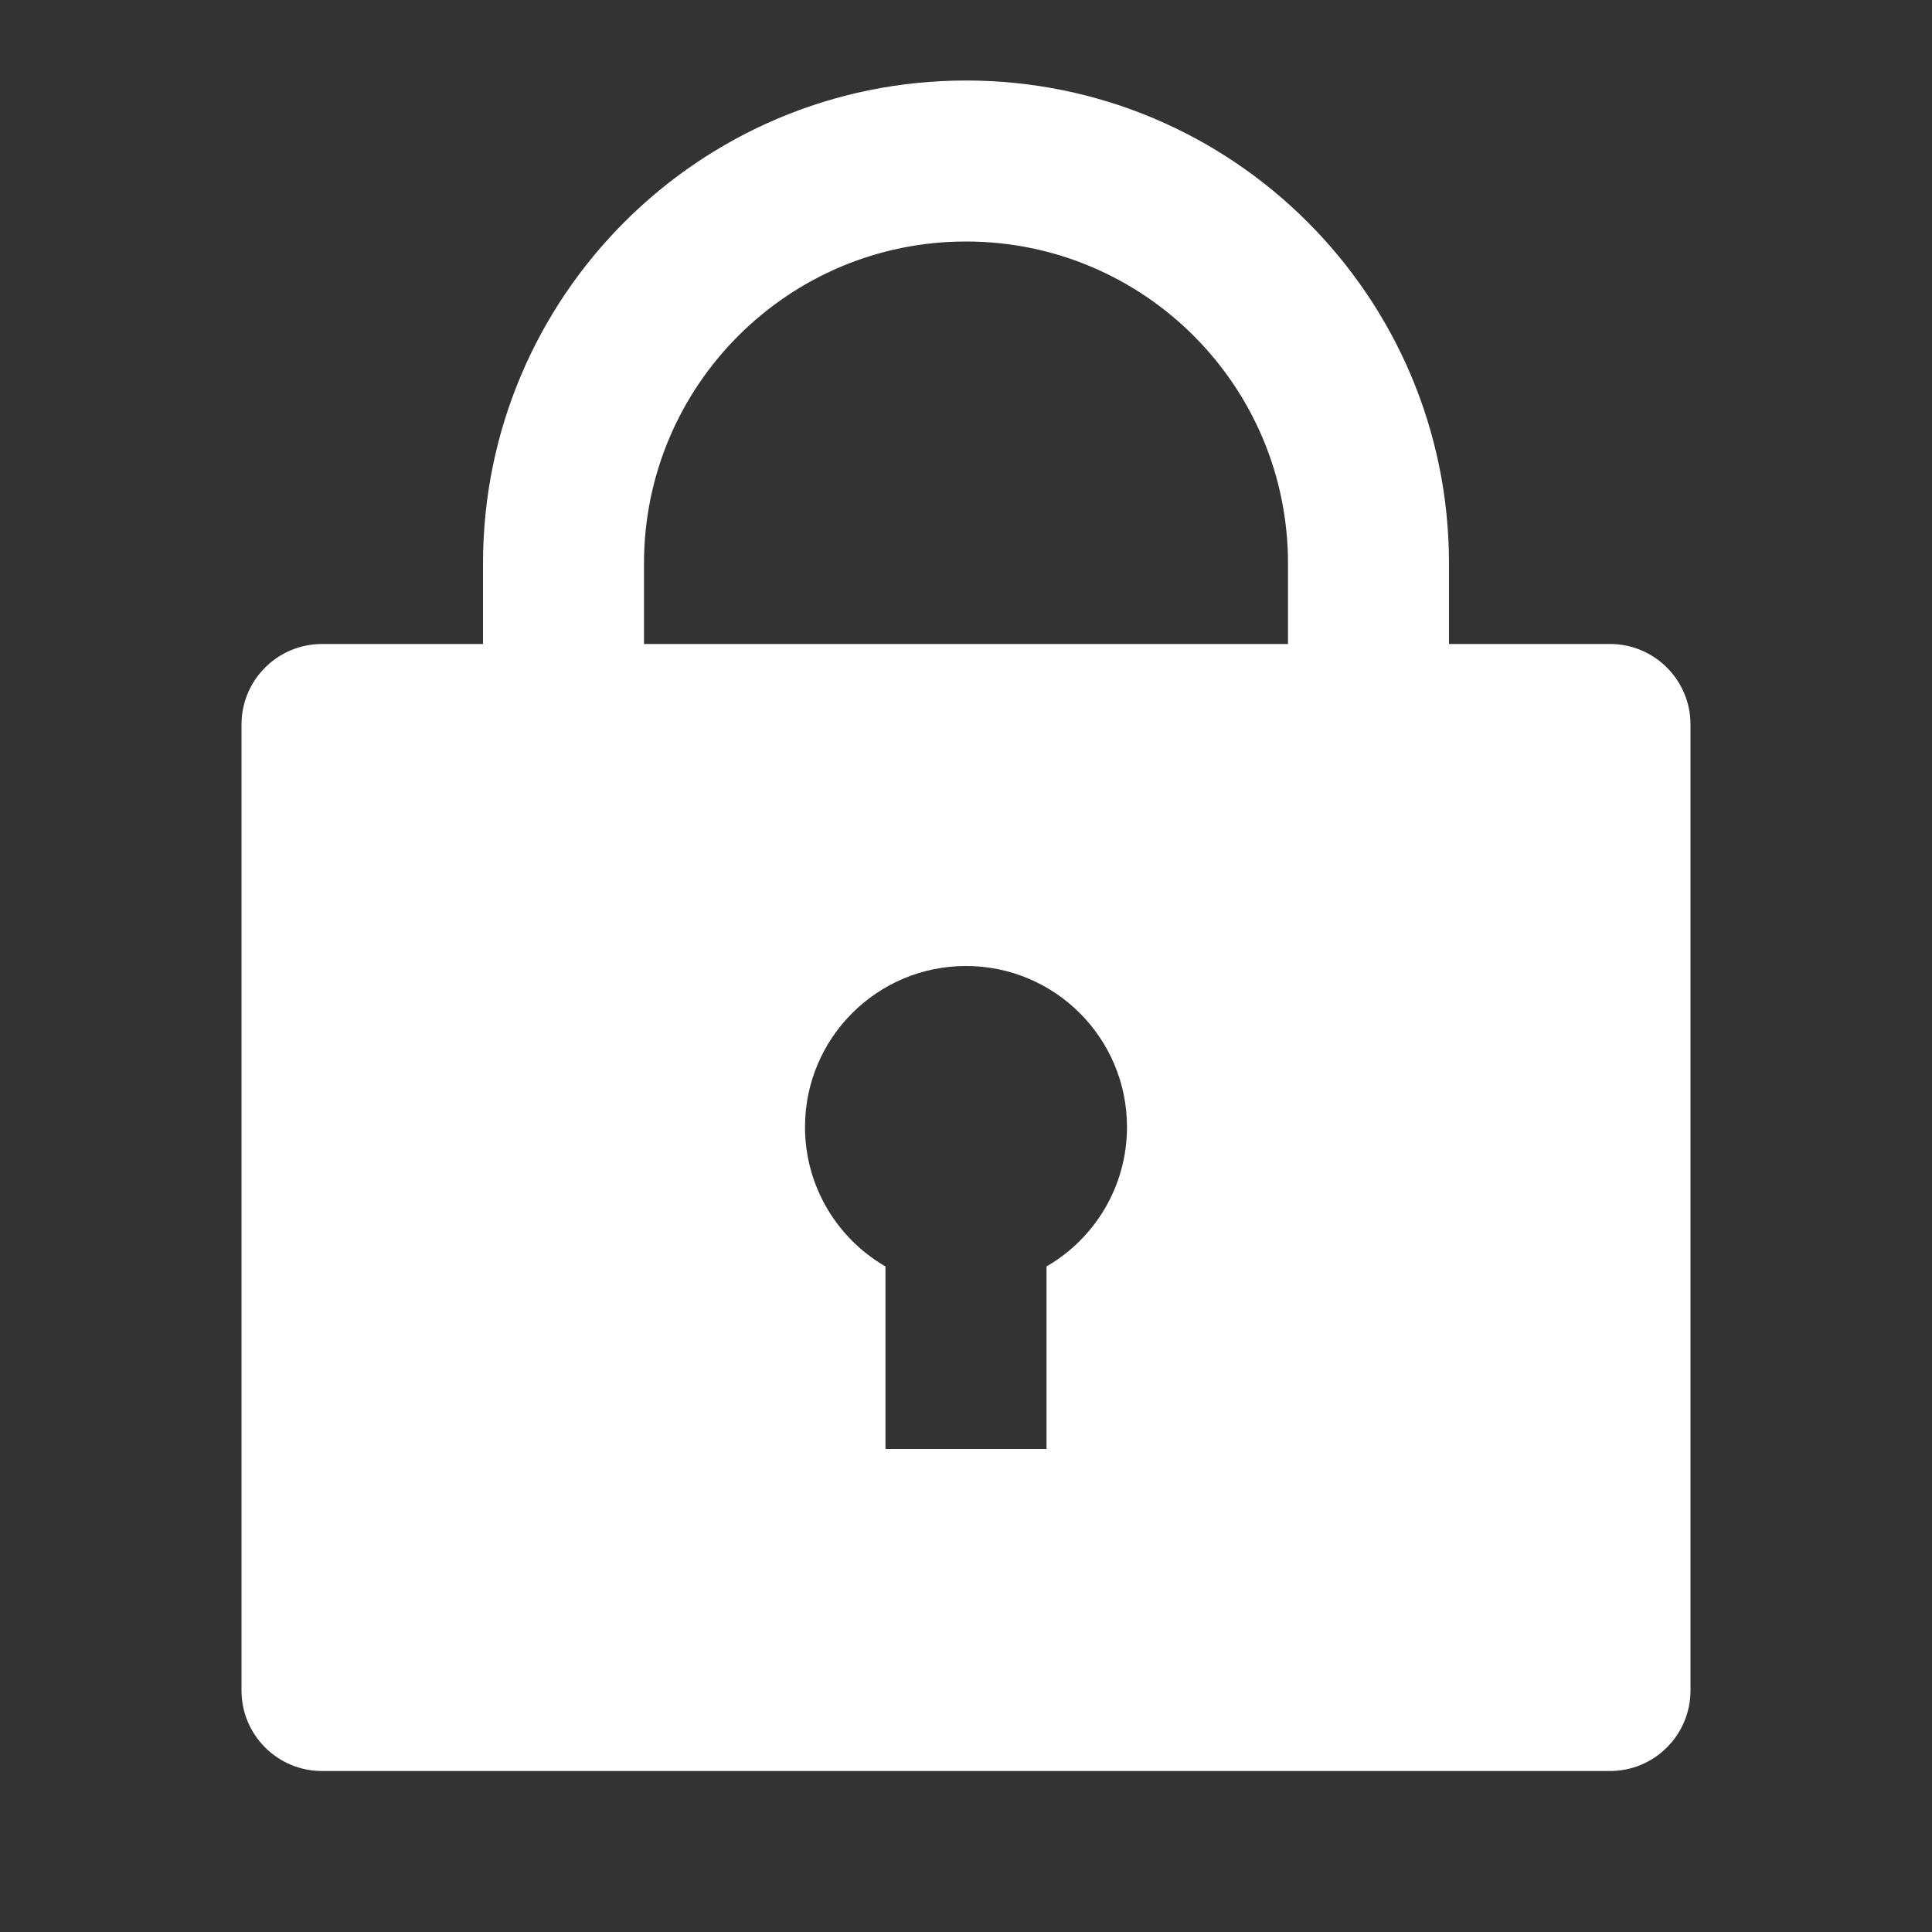 <svg width="64" height="64" viewBox="0 0 64 64" fill="none" xmlns="http://www.w3.org/2000/svg">
<rect x="0" y="0" width="64" height="64" fill="#333333" stroke="none"/>
<path d="M48 21.333H53.333C54.806 21.333 56 22.527 56 24V56C56 57.473 54.806 58.667 53.333 58.667H10.667C9.194 58.667 8 57.473 8 56V24C8 22.527 9.194 21.333 10.667 21.333H16V18.667C16 9.83 23.163 2.667 32 2.667C40.837 2.667 48 9.83 48 18.667V21.333ZM29.333 41.953V48H34.667V41.953C36.261 41.031 37.333 39.307 37.333 37.333C37.333 34.388 34.946 32 32 32C29.054 32 26.667 34.388 26.667 37.333C26.667 39.307 27.739 41.031 29.333 41.953ZM42.667 21.333V18.667C42.667 12.776 37.891 8 32 8C26.109 8 21.333 12.776 21.333 18.667V21.333H42.667Z" fill="white"/>
</svg>

